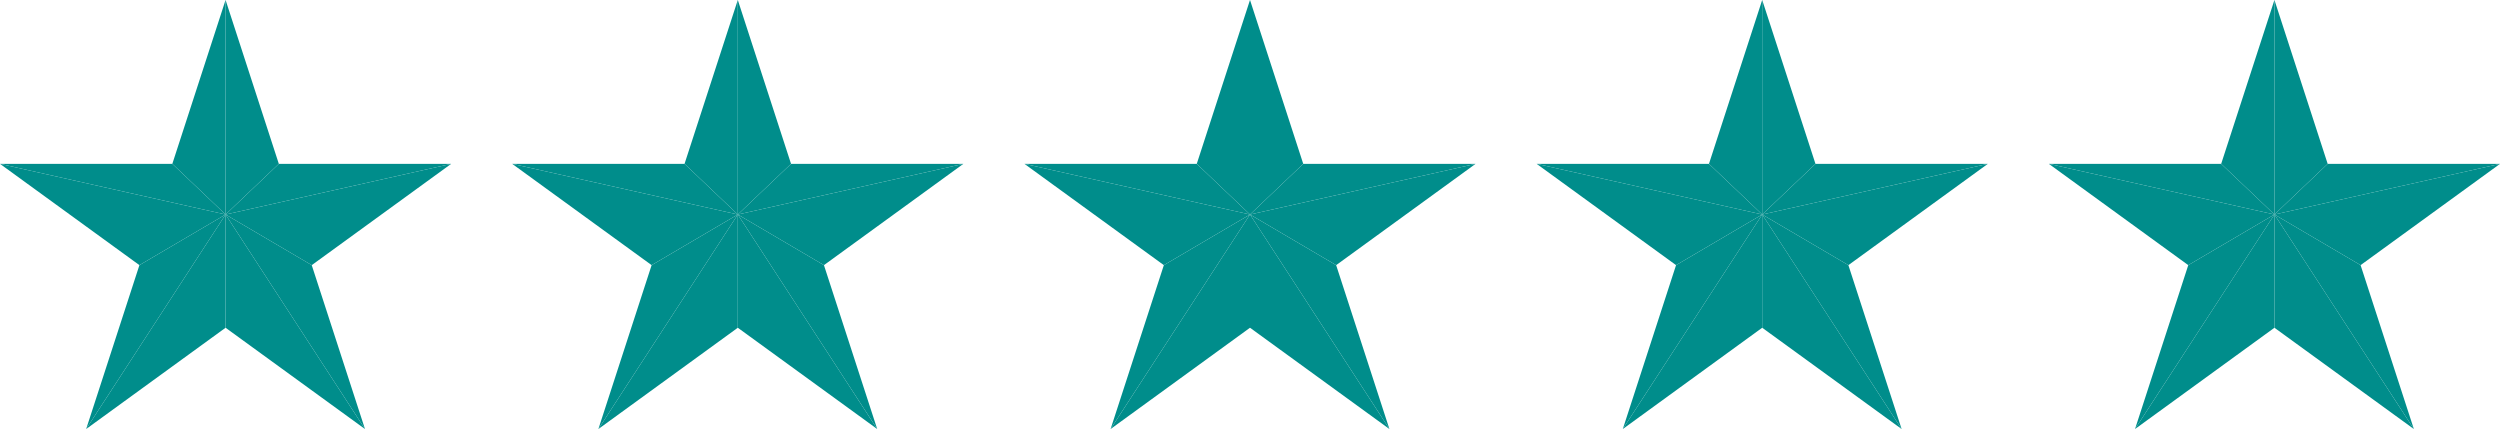<?xml version="1.0" encoding="UTF-8" standalone="no"?><svg xmlns="http://www.w3.org/2000/svg" xmlns:xlink="http://www.w3.org/1999/xlink" fill="#000000" height="85.8" preserveAspectRatio="xMidYMid meet" version="1" viewBox="250.0 457.1 500.0 85.8" width="500" zoomAndPan="magnify"><g><g id="change1_1"><path d="M 284.465 489.871 L 295.113 500 L 295.113 457.094 Z M 284.465 489.871" fill="#008d8b"/></g><g id="change2_1"><path d="M 295.113 457.094 L 295.113 500 L 305.766 489.871 Z M 295.113 457.094" fill="#008d8b"/></g><g id="change1_2"><path d="M 305.766 489.871 L 295.113 500 L 340.23 489.871 Z M 305.766 489.871" fill="#008d8b"/></g><g id="change2_2"><path d="M 295.113 500 L 312.348 510.129 L 340.23 489.871 Z M 295.113 500" fill="#008d8b"/></g><g id="change2_3"><path d="M 284.465 489.871 L 250 489.871 L 295.113 500 Z M 284.465 489.871" fill="#008d8b"/></g><g id="change1_3"><path d="M 250 489.871 L 277.883 510.129 L 295.113 500 Z M 250 489.871" fill="#008d8b"/></g><g id="change1_4"><path d="M 267.23 542.906 L 295.113 522.648 L 295.113 500 Z M 267.23 542.906" fill="#008d8b"/></g><g id="change2_4"><path d="M 277.883 510.129 L 267.23 542.906 L 295.113 500 Z M 277.883 510.129" fill="#008d8b"/></g><g id="change1_5"><path d="M 312.348 510.129 L 295.113 500 L 322.996 542.906 Z M 312.348 510.129" fill="#008d8b"/></g><g id="change2_5"><path d="M 295.113 500 L 295.113 522.648 L 322.996 542.906 Z M 295.113 500" fill="#008d8b"/></g><g id="change1_6"><path d="M 386.906 489.871 L 397.559 500 L 397.559 457.094 Z M 386.906 489.871" fill="#008d8b"/></g><g id="change2_6"><path d="M 397.559 457.094 L 397.559 500 L 408.207 489.871 Z M 397.559 457.094" fill="#008d8b"/></g><g id="change1_7"><path d="M 408.207 489.871 L 397.559 500 L 442.672 489.871 Z M 408.207 489.871" fill="#008d8b"/></g><g id="change2_7"><path d="M 397.559 500 L 414.789 510.129 L 442.672 489.871 Z M 397.559 500" fill="#008d8b"/></g><g id="change2_8"><path d="M 386.906 489.871 L 352.441 489.871 L 397.559 500 Z M 386.906 489.871" fill="#008d8b"/></g><g id="change1_8"><path d="M 352.441 489.871 L 380.324 510.129 L 397.559 500 Z M 352.441 489.871" fill="#008d8b"/></g><g id="change1_9"><path d="M 369.676 542.906 L 397.559 522.648 L 397.559 500 Z M 369.676 542.906" fill="#008d8b"/></g><g id="change2_9"><path d="M 380.324 510.129 L 369.676 542.906 L 397.559 500 Z M 380.324 510.129" fill="#008d8b"/></g><g id="change1_10"><path d="M 414.789 510.129 L 397.559 500 L 425.441 542.906 Z M 414.789 510.129" fill="#008d8b"/></g><g id="change2_10"><path d="M 397.559 500 L 397.559 522.648 L 425.441 542.906 Z M 397.559 500" fill="#008d8b"/></g><g id="change1_11"><path d="M 489.352 489.871 L 500 500 L 500 457.094 Z M 489.352 489.871" fill="#008d8b"/></g><g id="change2_11"><path d="M 500 457.094 L 500 500 L 510.648 489.871 Z M 500 457.094" fill="#008d8b"/></g><g id="change1_12"><path d="M 510.648 489.871 L 500 500 L 545.113 489.871 Z M 510.648 489.871" fill="#008d8b"/></g><g id="change2_12"><path d="M 500 500 L 517.23 510.129 L 545.113 489.871 Z M 500 500" fill="#008d8b"/></g><g id="change2_13"><path d="M 489.352 489.871 L 454.887 489.871 L 500 500 Z M 489.352 489.871" fill="#008d8b"/></g><g id="change1_13"><path d="M 454.887 489.871 L 482.77 510.129 L 500 500 Z M 454.887 489.871" fill="#008d8b"/></g><g id="change1_14"><path d="M 472.117 542.906 L 500 522.648 L 500 500 Z M 472.117 542.906" fill="#008d8b"/></g><g id="change2_14"><path d="M 482.77 510.129 L 472.117 542.906 L 500 500 Z M 482.77 510.129" fill="#008d8b"/></g><g id="change1_15"><path d="M 517.23 510.129 L 500 500 L 527.883 542.906 Z M 517.23 510.129" fill="#008d8b"/></g><g id="change2_15"><path d="M 500 500 L 500 522.648 L 527.883 542.906 Z M 500 500" fill="#008d8b"/></g><g id="change1_16"><path d="M 591.793 489.871 L 602.441 500 L 602.441 457.094 Z M 591.793 489.871" fill="#008d8b"/></g><g id="change2_16"><path d="M 602.441 457.094 L 602.441 500 L 613.094 489.871 Z M 602.441 457.094" fill="#008d8b"/></g><g id="change1_17"><path d="M 613.094 489.871 L 602.441 500 L 647.559 489.871 Z M 613.094 489.871" fill="#008d8b"/></g><g id="change2_17"><path d="M 602.441 500 L 619.676 510.129 L 647.559 489.871 Z M 602.441 500" fill="#008d8b"/></g><g id="change2_18"><path d="M 591.793 489.871 L 557.328 489.871 L 602.441 500 Z M 591.793 489.871" fill="#008d8b"/></g><g id="change1_18"><path d="M 557.328 489.871 L 585.211 510.129 L 602.441 500 Z M 557.328 489.871" fill="#008d8b"/></g><g id="change1_19"><path d="M 574.559 542.906 L 602.441 522.648 L 602.441 500 Z M 574.559 542.906" fill="#008d8b"/></g><g id="change2_19"><path d="M 585.211 510.129 L 574.559 542.906 L 602.441 500 Z M 585.211 510.129" fill="#008d8b"/></g><g id="change1_20"><path d="M 619.676 510.129 L 602.441 500 L 630.324 542.906 Z M 619.676 510.129" fill="#008d8b"/></g><g id="change2_20"><path d="M 602.441 500 L 602.441 522.648 L 630.324 542.906 Z M 602.441 500" fill="#008d8b"/></g><g id="change1_21"><path d="M 694.234 489.871 L 704.887 500 L 704.887 457.094 Z M 694.234 489.871" fill="#008d8b"/></g><g id="change2_21"><path d="M 704.887 457.094 L 704.887 500 L 715.535 489.871 Z M 704.887 457.094" fill="#008d8b"/></g><g id="change1_22"><path d="M 715.535 489.871 L 704.887 500 L 750 489.871 Z M 715.535 489.871" fill="#008d8b"/></g><g id="change2_22"><path d="M 704.887 500 L 722.117 510.129 L 750 489.871 Z M 704.887 500" fill="#008d8b"/></g><g id="change2_23"><path d="M 694.234 489.871 L 659.77 489.871 L 704.887 500 Z M 694.234 489.871" fill="#008d8b"/></g><g id="change1_23"><path d="M 659.77 489.871 L 687.652 510.129 L 704.887 500 Z M 659.77 489.871" fill="#008d8b"/></g><g id="change1_24"><path d="M 677.004 542.906 L 704.887 522.648 L 704.887 500 Z M 677.004 542.906" fill="#008d8b"/></g><g id="change2_24"><path d="M 687.652 510.129 L 677.004 542.906 L 704.887 500 Z M 687.652 510.129" fill="#008d8b"/></g><g id="change1_25"><path d="M 722.117 510.129 L 704.887 500 L 732.77 542.906 Z M 722.117 510.129" fill="#008d8b"/></g><g id="change2_25"><path d="M 704.887 500 L 704.887 522.648 L 732.77 542.906 Z M 704.887 500" fill="#008d8b"/></g></g></svg>